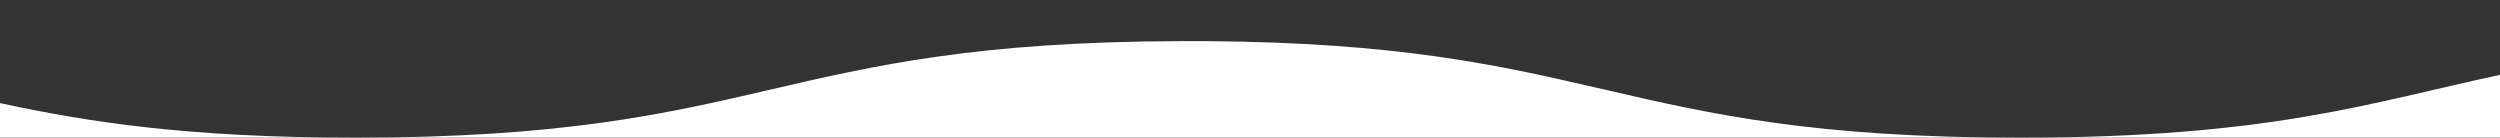 <?xml version="1.0" encoding="utf-8"?>
<!-- Generator: Adobe Illustrator 26.2.1, SVG Export Plug-In . SVG Version: 6.00 Build 0)  -->
<svg version="1.1" id="Layer_1" xmlns="http://www.w3.org/2000/svg" role="presentation" xmlns:xlink="http://www.w3.org/1999/xlink" x="0px" y="0px"
	 viewBox="0 0 1440 79.3" style="enable-background:new 0 0 1440 79.3;" xml:space="preserve">
<rect x="0" y="0" width="1440" height="79.3" fill="#333333" stroke="none"/>
<g>
	<defs>
		<path id="SVGID_1_" d="M1441,42.9v36.4h-277.6C1308.2,79.3,1365.5,59,1441,42.9L1441,42.9z M688.1,23.7l7,0
			c109.7,0.8,167.7,13.7,224.3,26.8l7.1,1.6c59,13.7,118.9,27.2,236.9,27.2H204.7c238.3,0,239.6-55,475.2-55.6H688.1z M0-460.6
			L0-460.6 M0,59.4c50.2,10.8,107.9,19.9,204.7,19.9H0L0,59.4z"/>
	</defs>
	<use xlink:href="#SVGID_1_"  style="overflow:visible;fill-rule:evenodd;clip-rule:evenodd;fill:#FFFFFF;"/>
	<clipPath id="SVGID_00000108268195883215375520000012505957984957643925_">
		<use xlink:href="#SVGID_1_"  style="overflow:visible;"/>
	</clipPath>
</g>
</svg>
